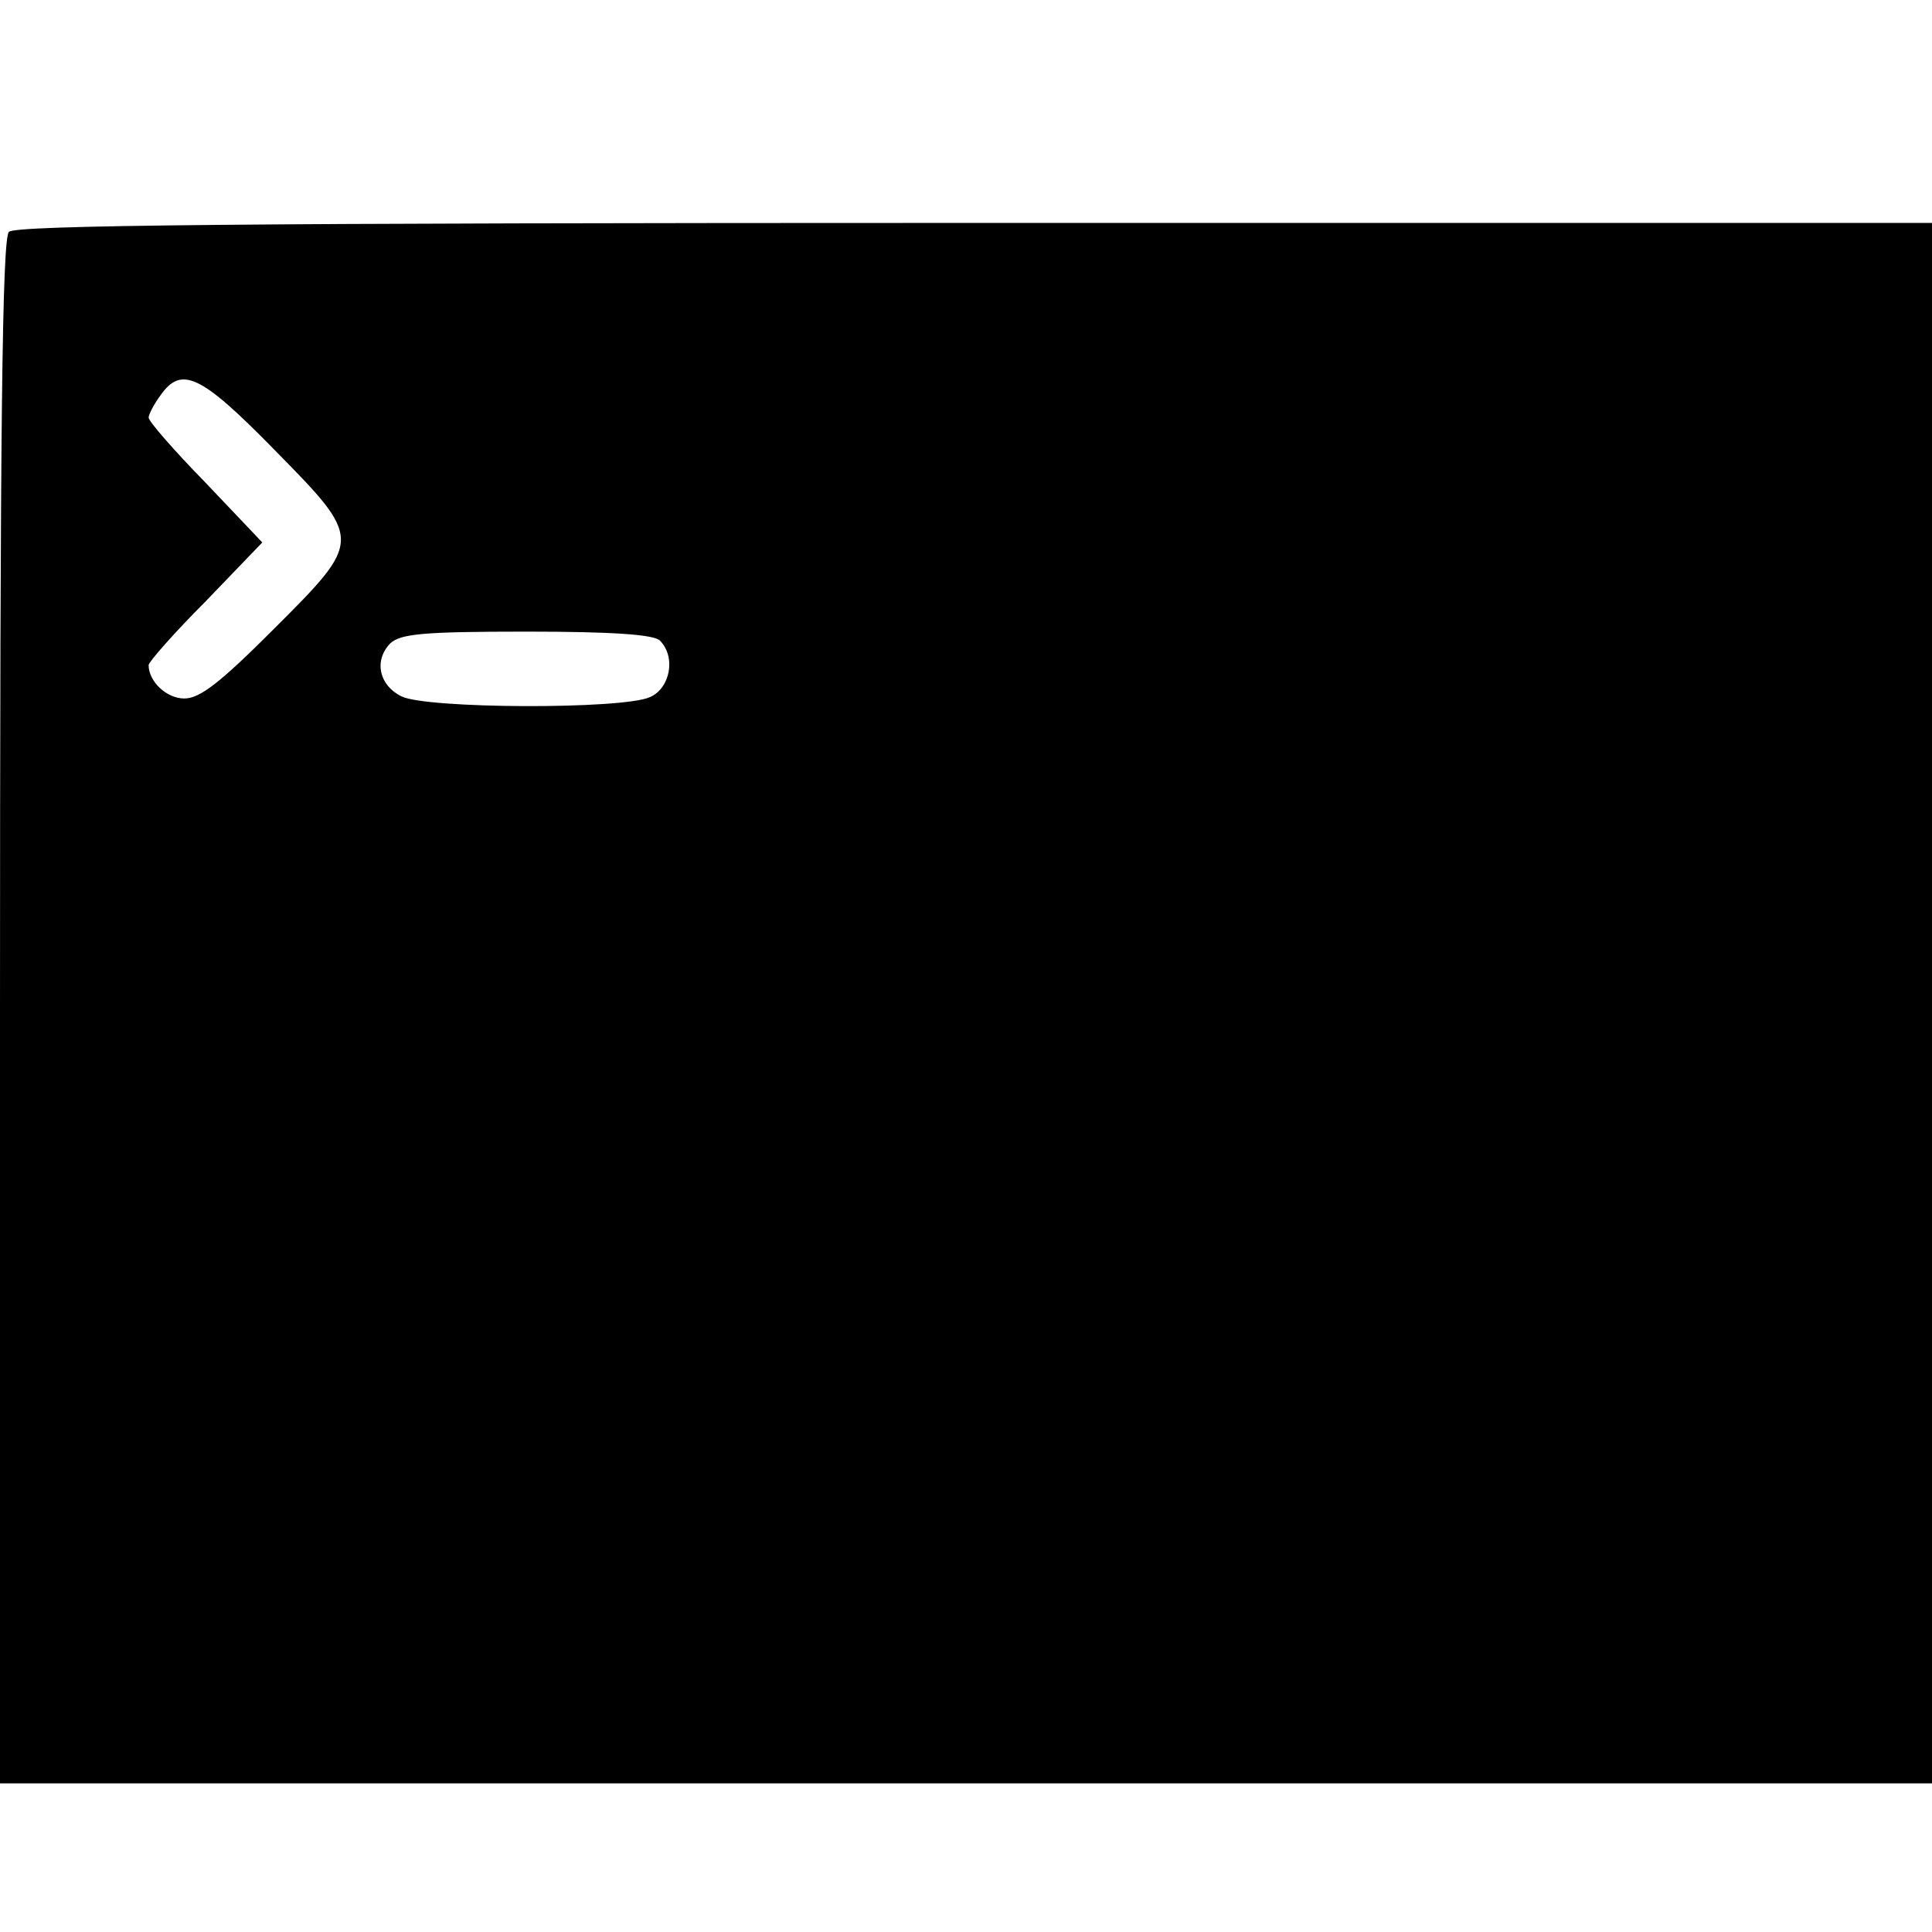 <?xml version="1.0" standalone="no"?>
<!DOCTYPE svg PUBLIC "-//W3C//DTD SVG 20010904//EN"
 "http://www.w3.org/TR/2001/REC-SVG-20010904/DTD/svg10.dtd">
<svg version="1.0" xmlns="http://www.w3.org/2000/svg"
 width="260pt" height="260pt" viewBox="0 0 260 260"
 preserveAspectRatio="xMidYMid meet">
<g transform="translate(0,260) scale(0.1,-0.1)"
fill="#000000" stroke="none">
<path d="M12 2288 c-9 -9 -12 -256 -12 -1050 l0 -1038 1300 0 1300 0 0 1050 0
1050 -1288 0 c-988 0 -1291 -3 -1300 -12z m356 -292 c121 -123 121 -122 0
-243 -72 -72 -99 -93 -120 -93 -24 0 -48 23 -48 45 0 4 34 43 77 86 l76 79
-76 80 c-43 44 -77 83 -77 88 0 4 7 18 16 30 28 40 54 28 152 -72z m520 -258
c22 -22 14 -64 -13 -76 -36 -17 -302 -16 -335 1 -30 15 -37 48 -15 71 14 13
43 16 184 16 116 0 171 -4 179 -12z"/>
</g>
</svg>
